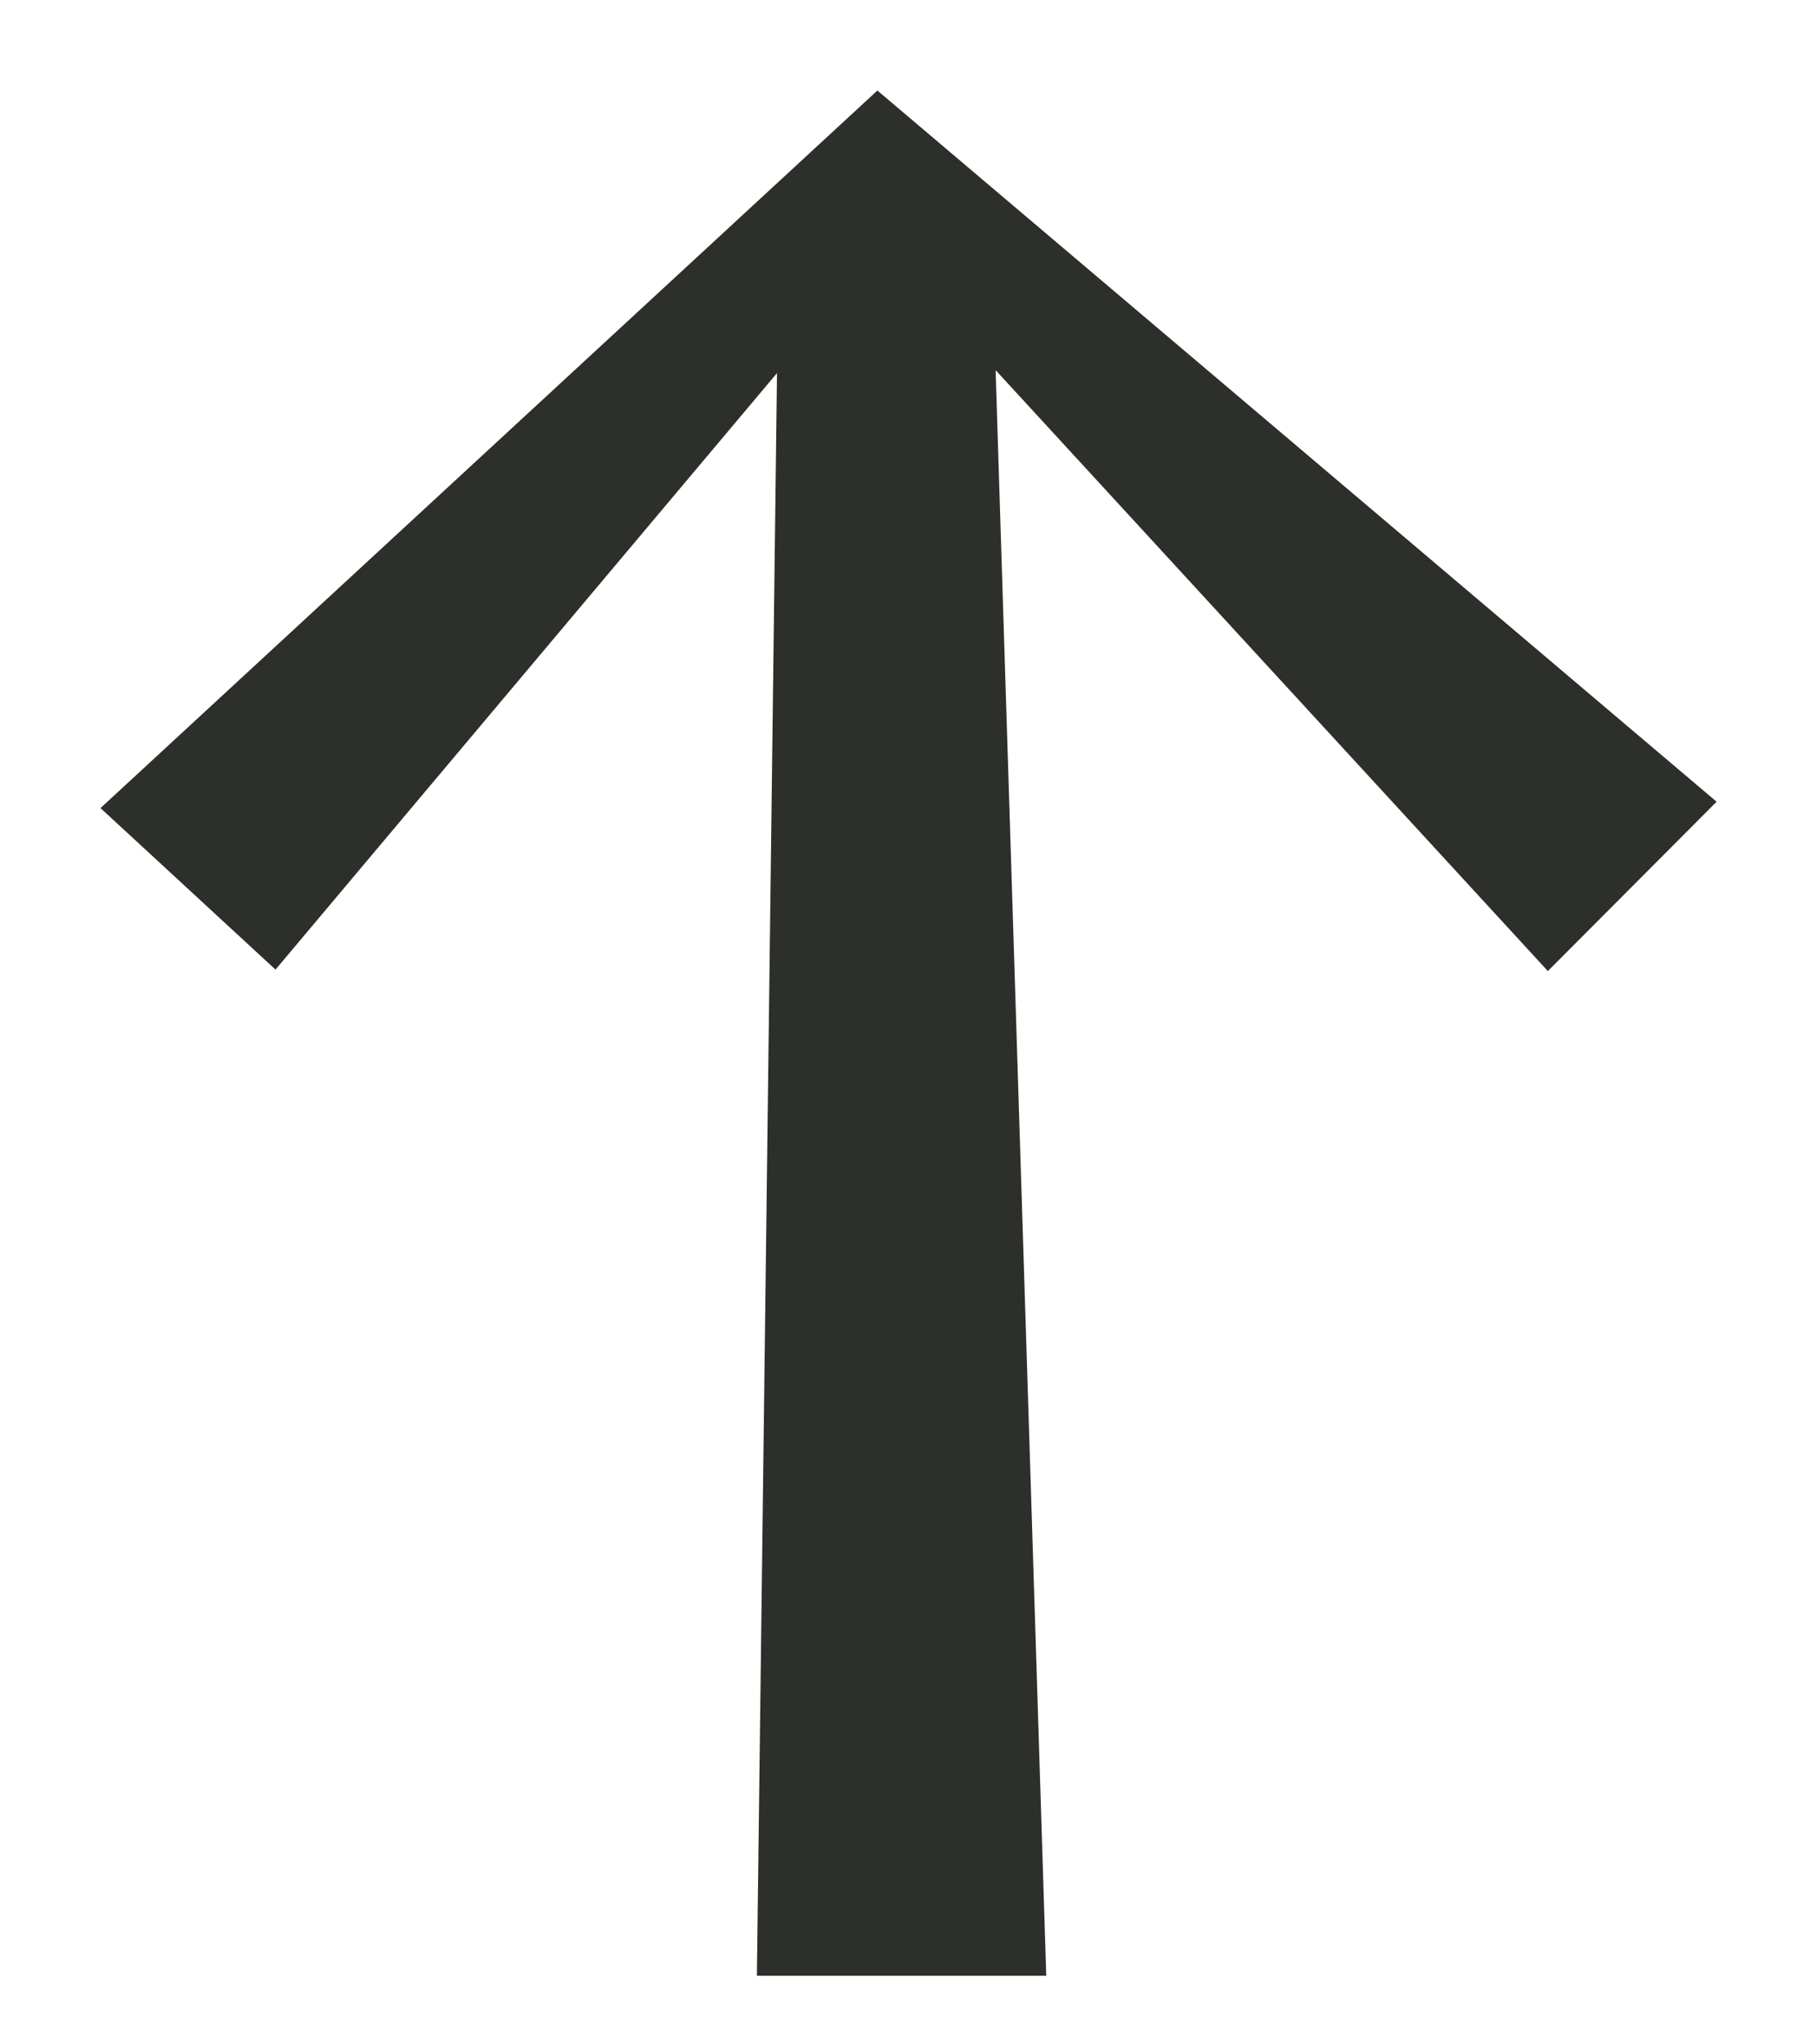 <svg width="16" height="18" viewBox="0 0 16 18" fill="none" xmlns="http://www.w3.org/2000/svg">
<path fill-rule="evenodd" clip-rule="evenodd" d="M13.63 8.55L8.767 3.259L9.213 17.396H6.665L6.842 3.285L2.426 8.537L0.885 7.115L7.726 0.797L15.116 7.059L13.63 8.55Z" fill="#2C2F2A"/>
</svg>
